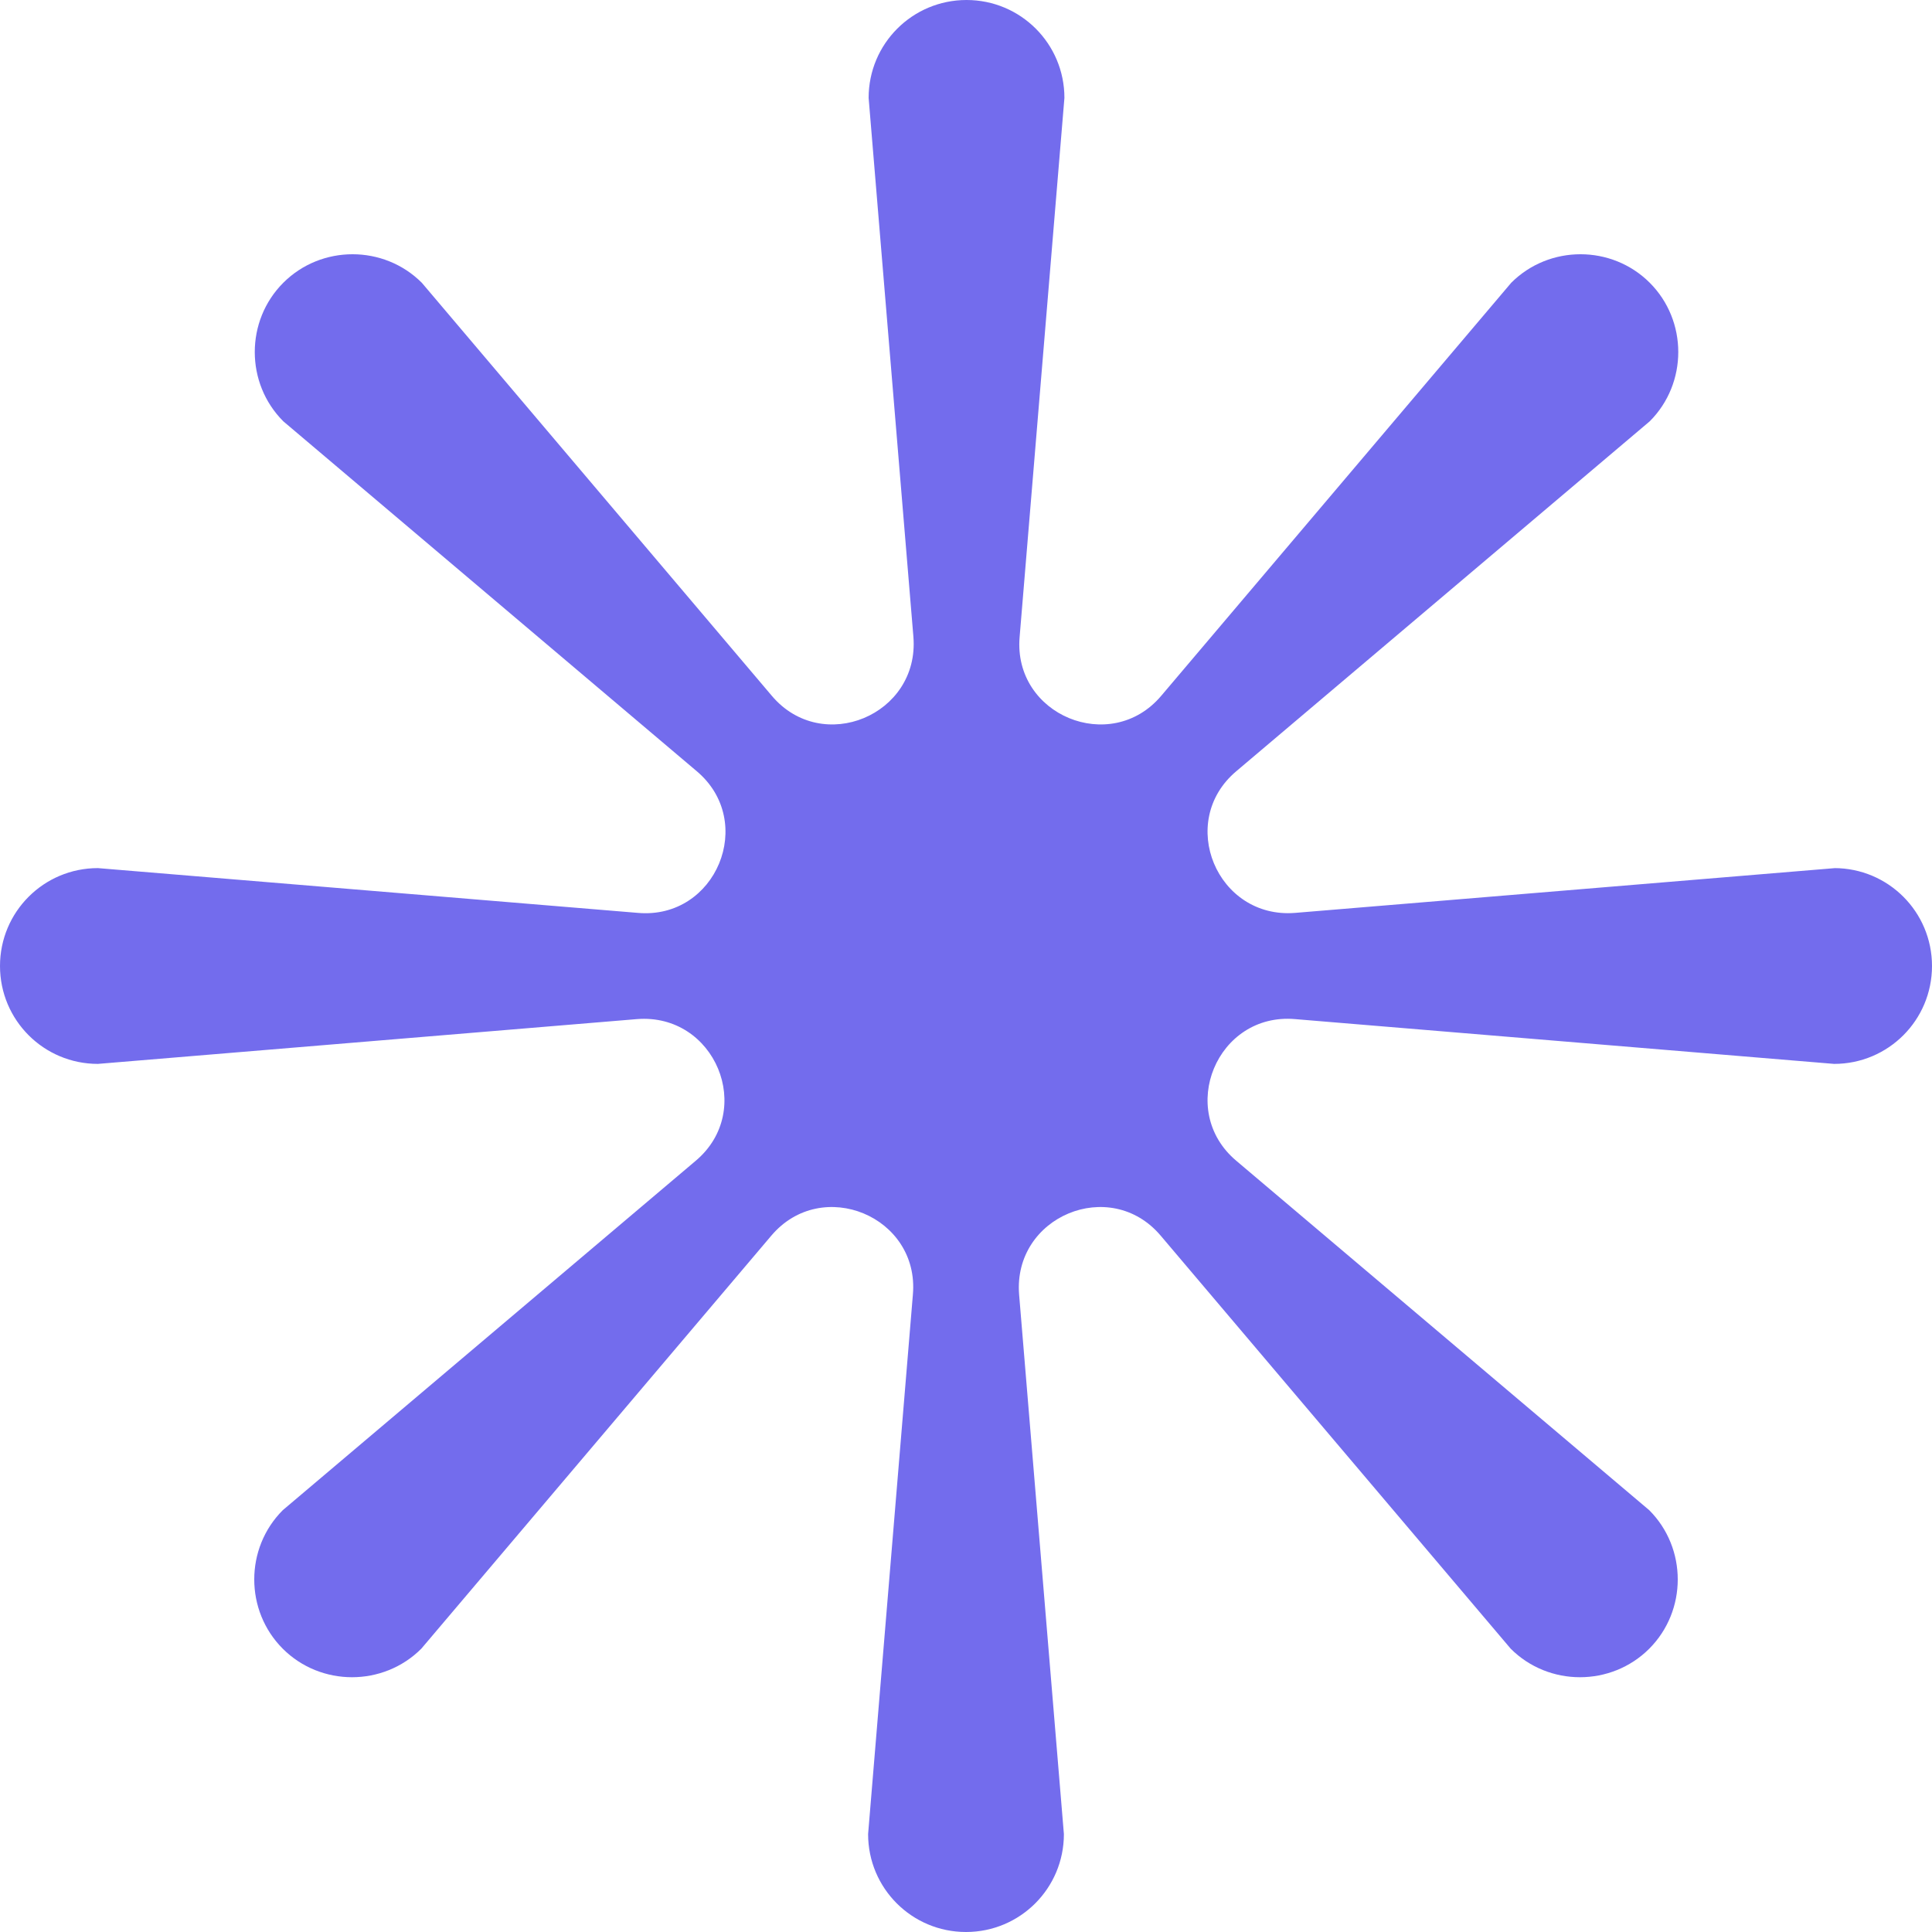 <?xml version="1.0" encoding="utf-8"?>
<svg xmlns="http://www.w3.org/2000/svg" fill="none" height="100%" overflow="visible" preserveAspectRatio="none" style="display: block;" viewBox="0 0 100 100" width="100%">
<path d="M94.987 44.933L67.035 47.251C62.992 47.574 60.889 42.534 63.989 39.919L85.391 21.806C87.359 19.838 87.359 16.604 85.391 14.636C83.423 12.668 80.189 12.668 78.221 14.636L60.108 36.011C57.493 39.111 52.426 37.008 52.776 32.965L55.094 5.067C55.094 2.264 52.83 0 50.027 0C47.224 0 44.96 2.264 44.96 5.067L47.278 32.965C47.601 37.008 42.561 39.111 39.946 36.011L21.833 14.636C19.865 12.668 16.631 12.668 14.663 14.636C12.695 16.604 12.695 19.838 14.663 21.806L36.065 39.919C39.164 42.534 37.062 47.601 33.019 47.251L5.067 44.933C2.264 44.933 0 47.197 0 50C0 52.803 2.264 55.067 5.067 55.067L32.965 52.749C37.008 52.426 39.111 57.466 36.011 60.081L14.636 78.167C12.668 80.135 12.668 83.369 14.636 85.337C16.604 87.305 19.838 87.305 21.806 85.337L39.919 63.962C42.534 60.862 47.601 62.965 47.251 67.008L44.933 94.933C44.933 97.736 47.197 100 50 100C52.803 100 55.067 97.736 55.067 94.933L52.749 67.008C52.426 62.965 57.466 60.862 60.081 63.962L78.194 85.337C80.162 87.305 83.396 87.305 85.364 85.337C87.332 83.369 87.332 80.135 85.364 78.167L63.989 60.081C60.889 57.466 62.992 52.399 67.035 52.749L94.933 55.067C97.736 55.067 100 52.803 100 50C100 47.197 97.736 44.933 94.933 44.933H94.987Z" fill="#736CED" id="Vector"/>
</svg>
